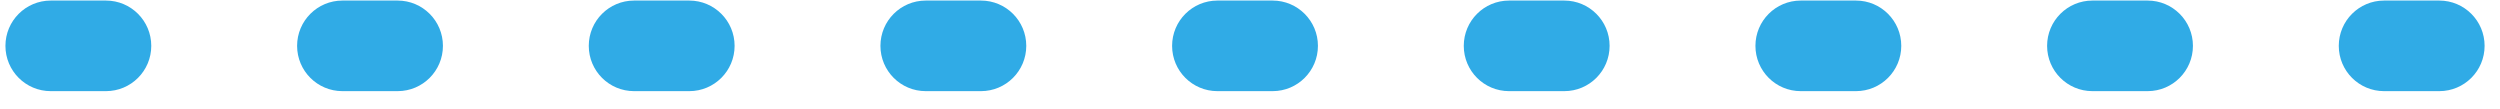 <svg width="138" height="6" viewBox="0 0 138 6" fill="none" xmlns="http://www.w3.org/2000/svg">
<path fill-rule="evenodd" clip-rule="evenodd" d="M8.35 2.531C8.35 3.912 7.231 5.031 5.85 5.031H2.8C1.419 5.031 0.3 3.912 0.3 2.531V2.531C0.3 1.151 1.419 0.031 2.8 0.031H5.85C7.231 0.031 8.35 1.151 8.35 2.531V2.531ZM24.45 2.531C24.45 3.912 23.331 5.031 21.95 5.031H18.9C17.519 5.031 16.4 3.912 16.4 2.531V2.531C16.4 1.151 17.519 0.031 18.9 0.031H21.95C23.331 0.031 24.45 1.151 24.45 2.531V2.531ZM40.55 2.531C40.55 3.912 39.431 5.031 38.05 5.031H35C33.619 5.031 32.5 3.912 32.5 2.531V2.531C32.5 1.151 33.619 0.031 35 0.031H38.05C39.431 0.031 40.55 1.151 40.55 2.531V2.531ZM56.65 2.531C56.65 3.912 55.531 5.031 54.15 5.031H51.1C49.719 5.031 48.6 3.912 48.6 2.531V2.531C48.6 1.151 49.719 0.031 51.1 0.031H54.15C55.531 0.031 56.65 1.151 56.65 2.531V2.531ZM72.75 2.531C72.75 3.912 71.63 5.031 70.25 5.031H67.2C65.819 5.031 64.7 3.912 64.7 2.531V2.531C64.7 1.151 65.819 0.031 67.2 0.031H70.25C71.63 0.031 72.75 1.151 72.75 2.531V2.531ZM88.85 2.531C88.85 3.912 87.731 5.031 86.35 5.031H83.3C81.919 5.031 80.8 3.912 80.8 2.531V2.531C80.8 1.151 81.919 0.031 83.3 0.031H86.35C87.731 0.031 88.85 1.151 88.85 2.531V2.531ZM104.95 2.531C104.95 3.912 103.831 5.031 102.45 5.031H99.4C98.019 5.031 96.9 3.912 96.9 2.531V2.531C96.9 1.151 98.019 0.031 99.4 0.031H102.45C103.831 0.031 104.95 1.151 104.95 2.531V2.531ZM121.05 2.531C121.05 3.912 119.931 5.031 118.55 5.031H115.5C114.119 5.031 113 3.912 113 2.531V2.531C113 1.151 114.119 0.031 115.5 0.031H118.55C119.931 0.031 121.05 1.151 121.05 2.531V2.531ZM137.15 2.531C137.15 3.912 136.031 5.031 134.65 5.031H131.6C130.219 5.031 129.1 3.912 129.1 2.531V2.531C129.1 1.151 130.219 0.031 131.6 0.031H134.65C136.031 0.031 137.15 1.151 137.15 2.531V2.531Z" fill="#30ABE6"/>
</svg>

